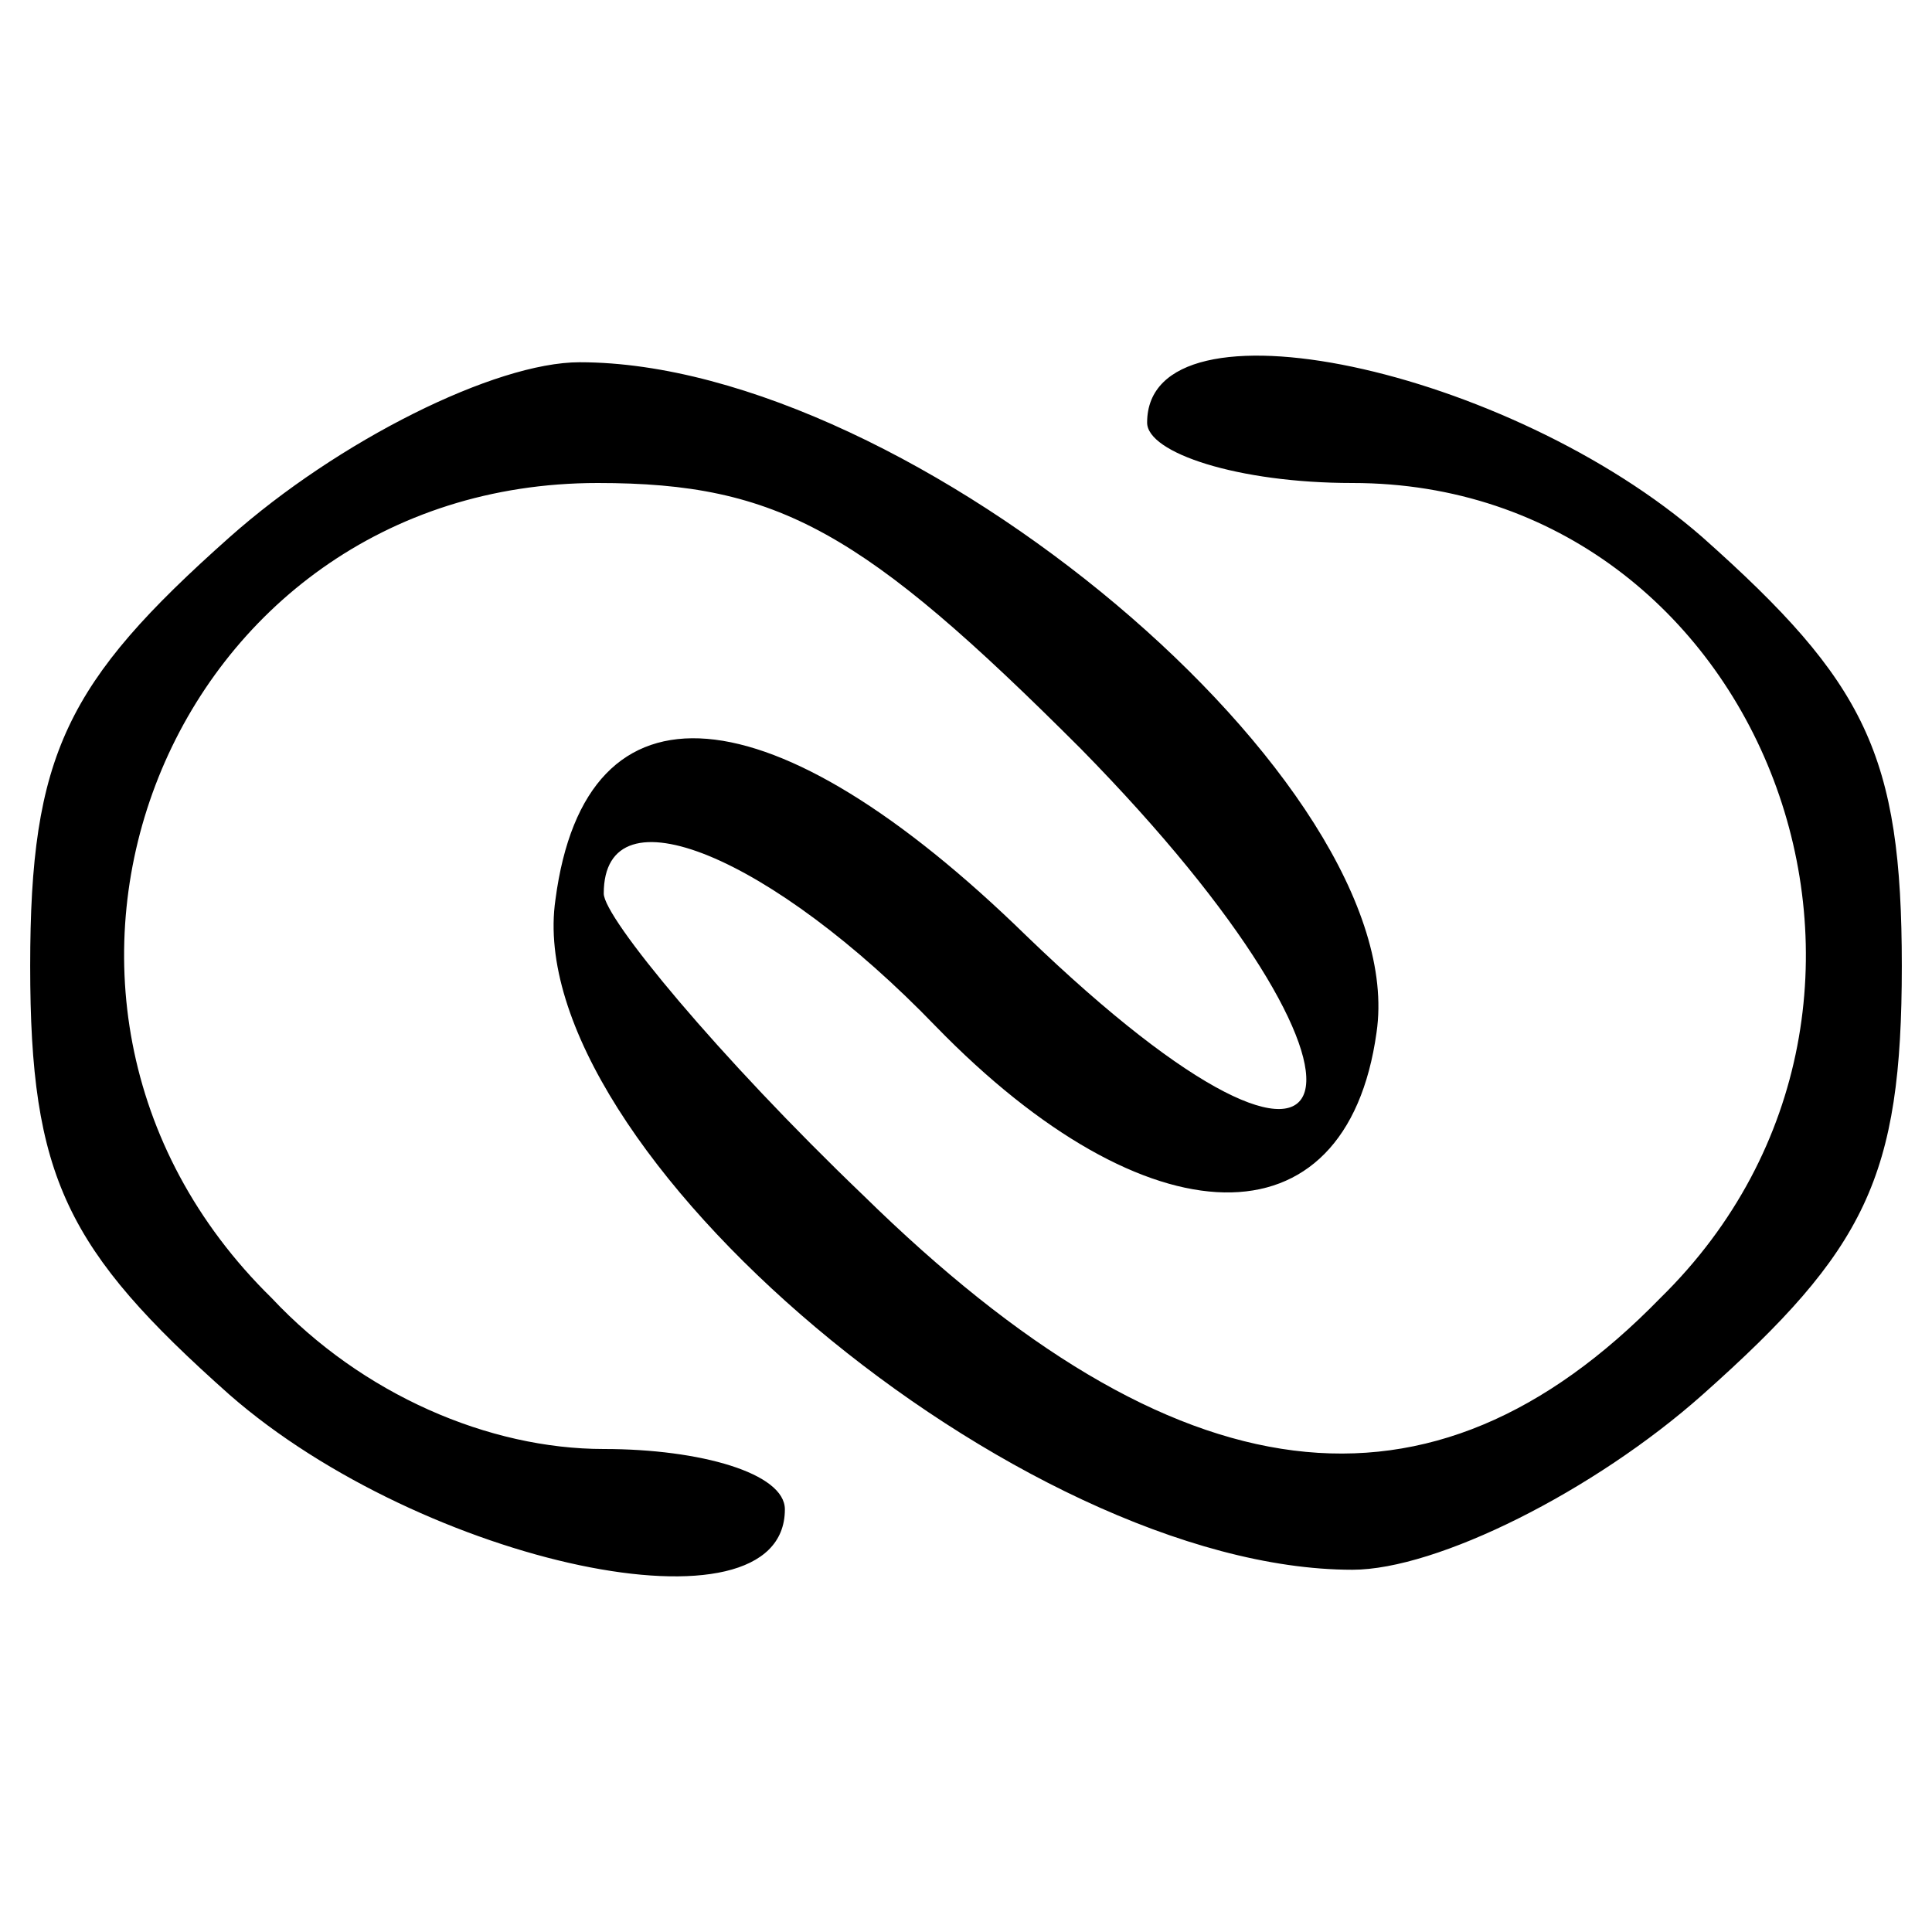 <?xml version="1.0" standalone="no"?>
<!DOCTYPE svg PUBLIC "-//W3C//DTD SVG 20010904//EN"
 "http://www.w3.org/TR/2001/REC-SVG-20010904/DTD/svg10.dtd">
<svg version="1.0" xmlns="http://www.w3.org/2000/svg"
 width="32pt" height="32pt" viewBox="0 0 32 32"
 preserveAspectRatio="xMidYMid meet">

<g transform="translate(0,32) scale(0.1,-0.1)"
fill="#000000" stroke="none">
<path d="M38 231 c-27 -24 -33 -36 -33 -71 0 -35 6 -47 33 -71 32 -28 92 -41
92 -19 0 6 -14 10 -30 10 -19 0 -40 9 -55 25 -51 50 -17 135 54 135 30 0 44
-8 80 -44 55 -56 47 -85 -9 -31 -42 41 -73 44 -78 6 -6 -41 77 -111 132 -111
14 0 40 13 58 29 27 24 33 36 33 71 0 35 -6 47 -33 71 -32 28 -92 41 -92 19 0
-5 15 -10 34 -10 68 0 101 -86 51 -135 -38 -39 -80 -34 -132 17 -24 23 -43 46
-43 50 0 18 28 6 55 -22 35 -36 68 -37 73 -1 6 41 -77 111 -132 111 -14 0 -40
-13 -58 -29z"/>
</g>
</svg>
